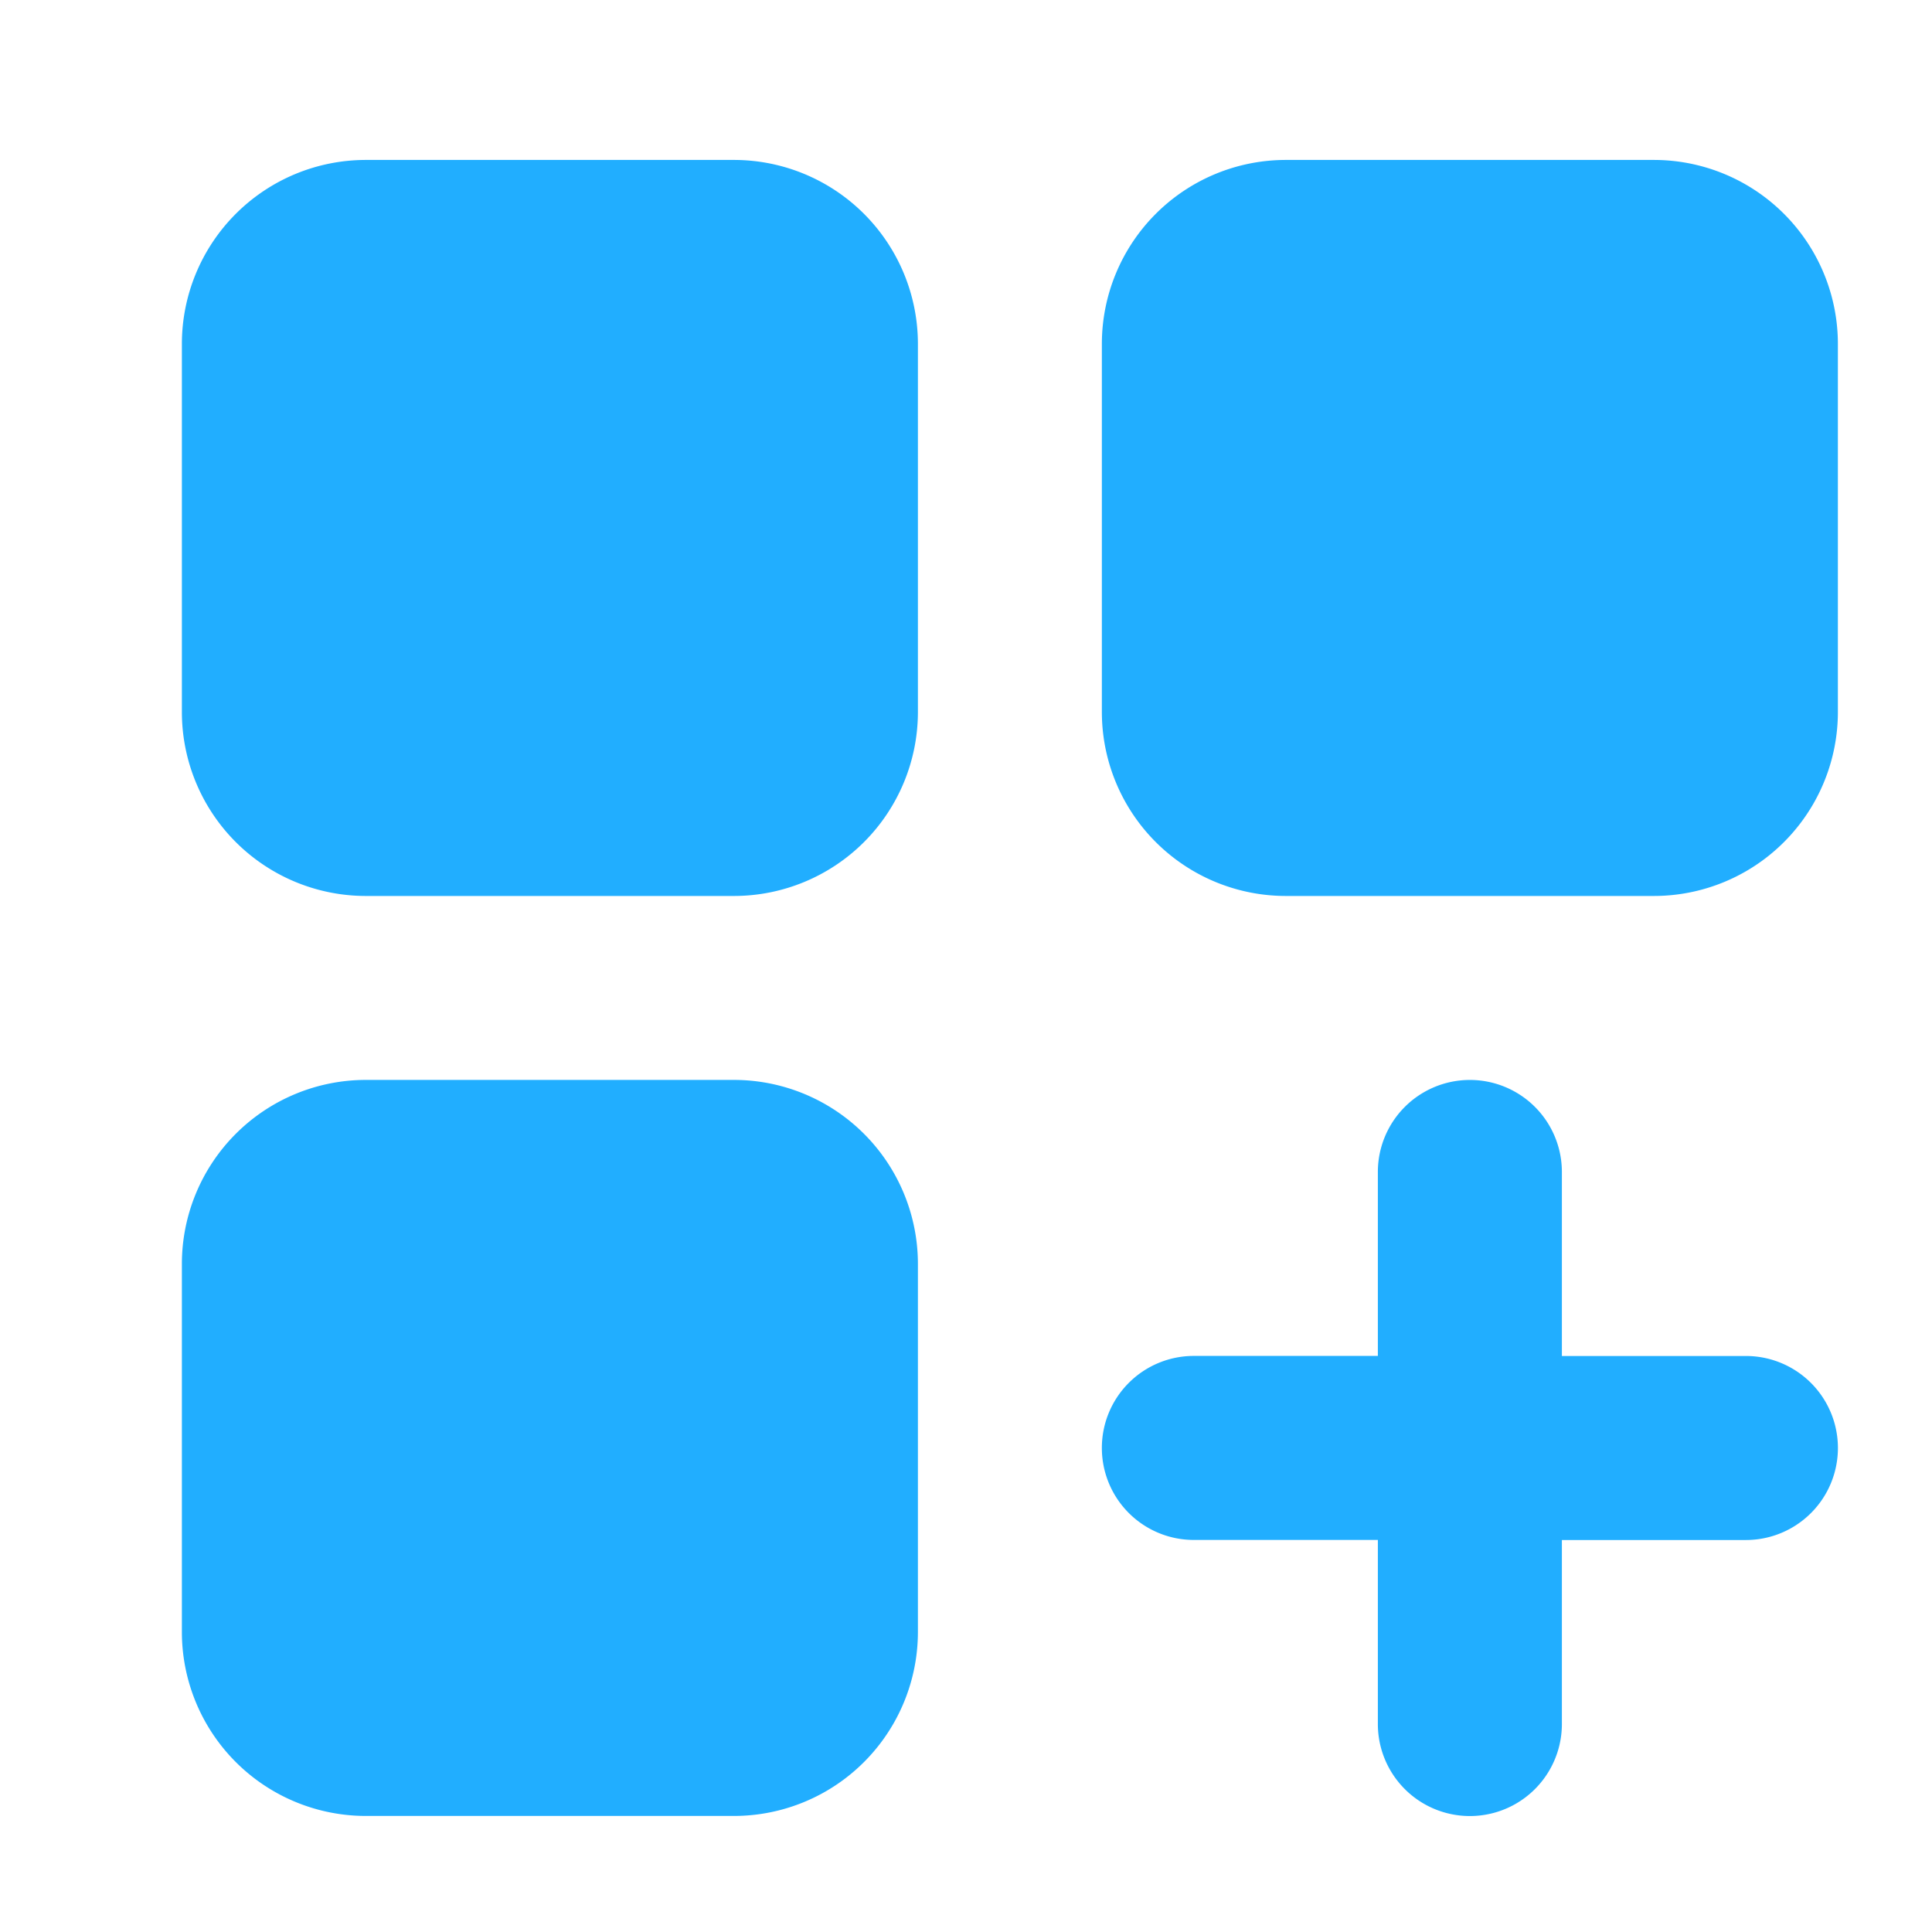 <svg id="icon_dashboard_fill" xmlns="http://www.w3.org/2000/svg" width="28" height="28" viewBox="0 0 28 28">
  <path id="Path_14495" data-name="Path 14495" d="M0,0H28V28H0Z" fill="none" fill-rule="evenodd"/>
  <path id="Path_18220" data-name="Path 18220" d="M13.667,5.667A2.667,2.667,0,0,0,11,3H5.667A2.667,2.667,0,0,0,3,5.667V11a2.667,2.667,0,0,0,2.667,2.667H11A2.667,2.667,0,0,0,13.667,11ZM27,5.667A2.667,2.667,0,0,0,24.333,3H19a2.667,2.667,0,0,0-2.667,2.667V11A2.667,2.667,0,0,0,19,13.667h5.333A2.667,2.667,0,0,0,27,11ZM11,16.333A2.667,2.667,0,0,1,13.667,19v5.333A2.667,2.667,0,0,1,11,27H5.667A2.667,2.667,0,0,1,3,24.333V19a2.667,2.667,0,0,1,2.667-2.667Zm5.333,5.333a1.333,1.333,0,0,1,1.333-1.333h2.667V17.667a1.333,1.333,0,1,1,2.667,0v2.667h2.667a1.333,1.333,0,1,1,0,2.667H23v2.667a1.333,1.333,0,1,1-2.667,0V23H17.667A1.333,1.333,0,0,1,16.333,21.667Z" transform="translate(-0.364 -0.682)" fill="#21aeff"/>
</svg>
